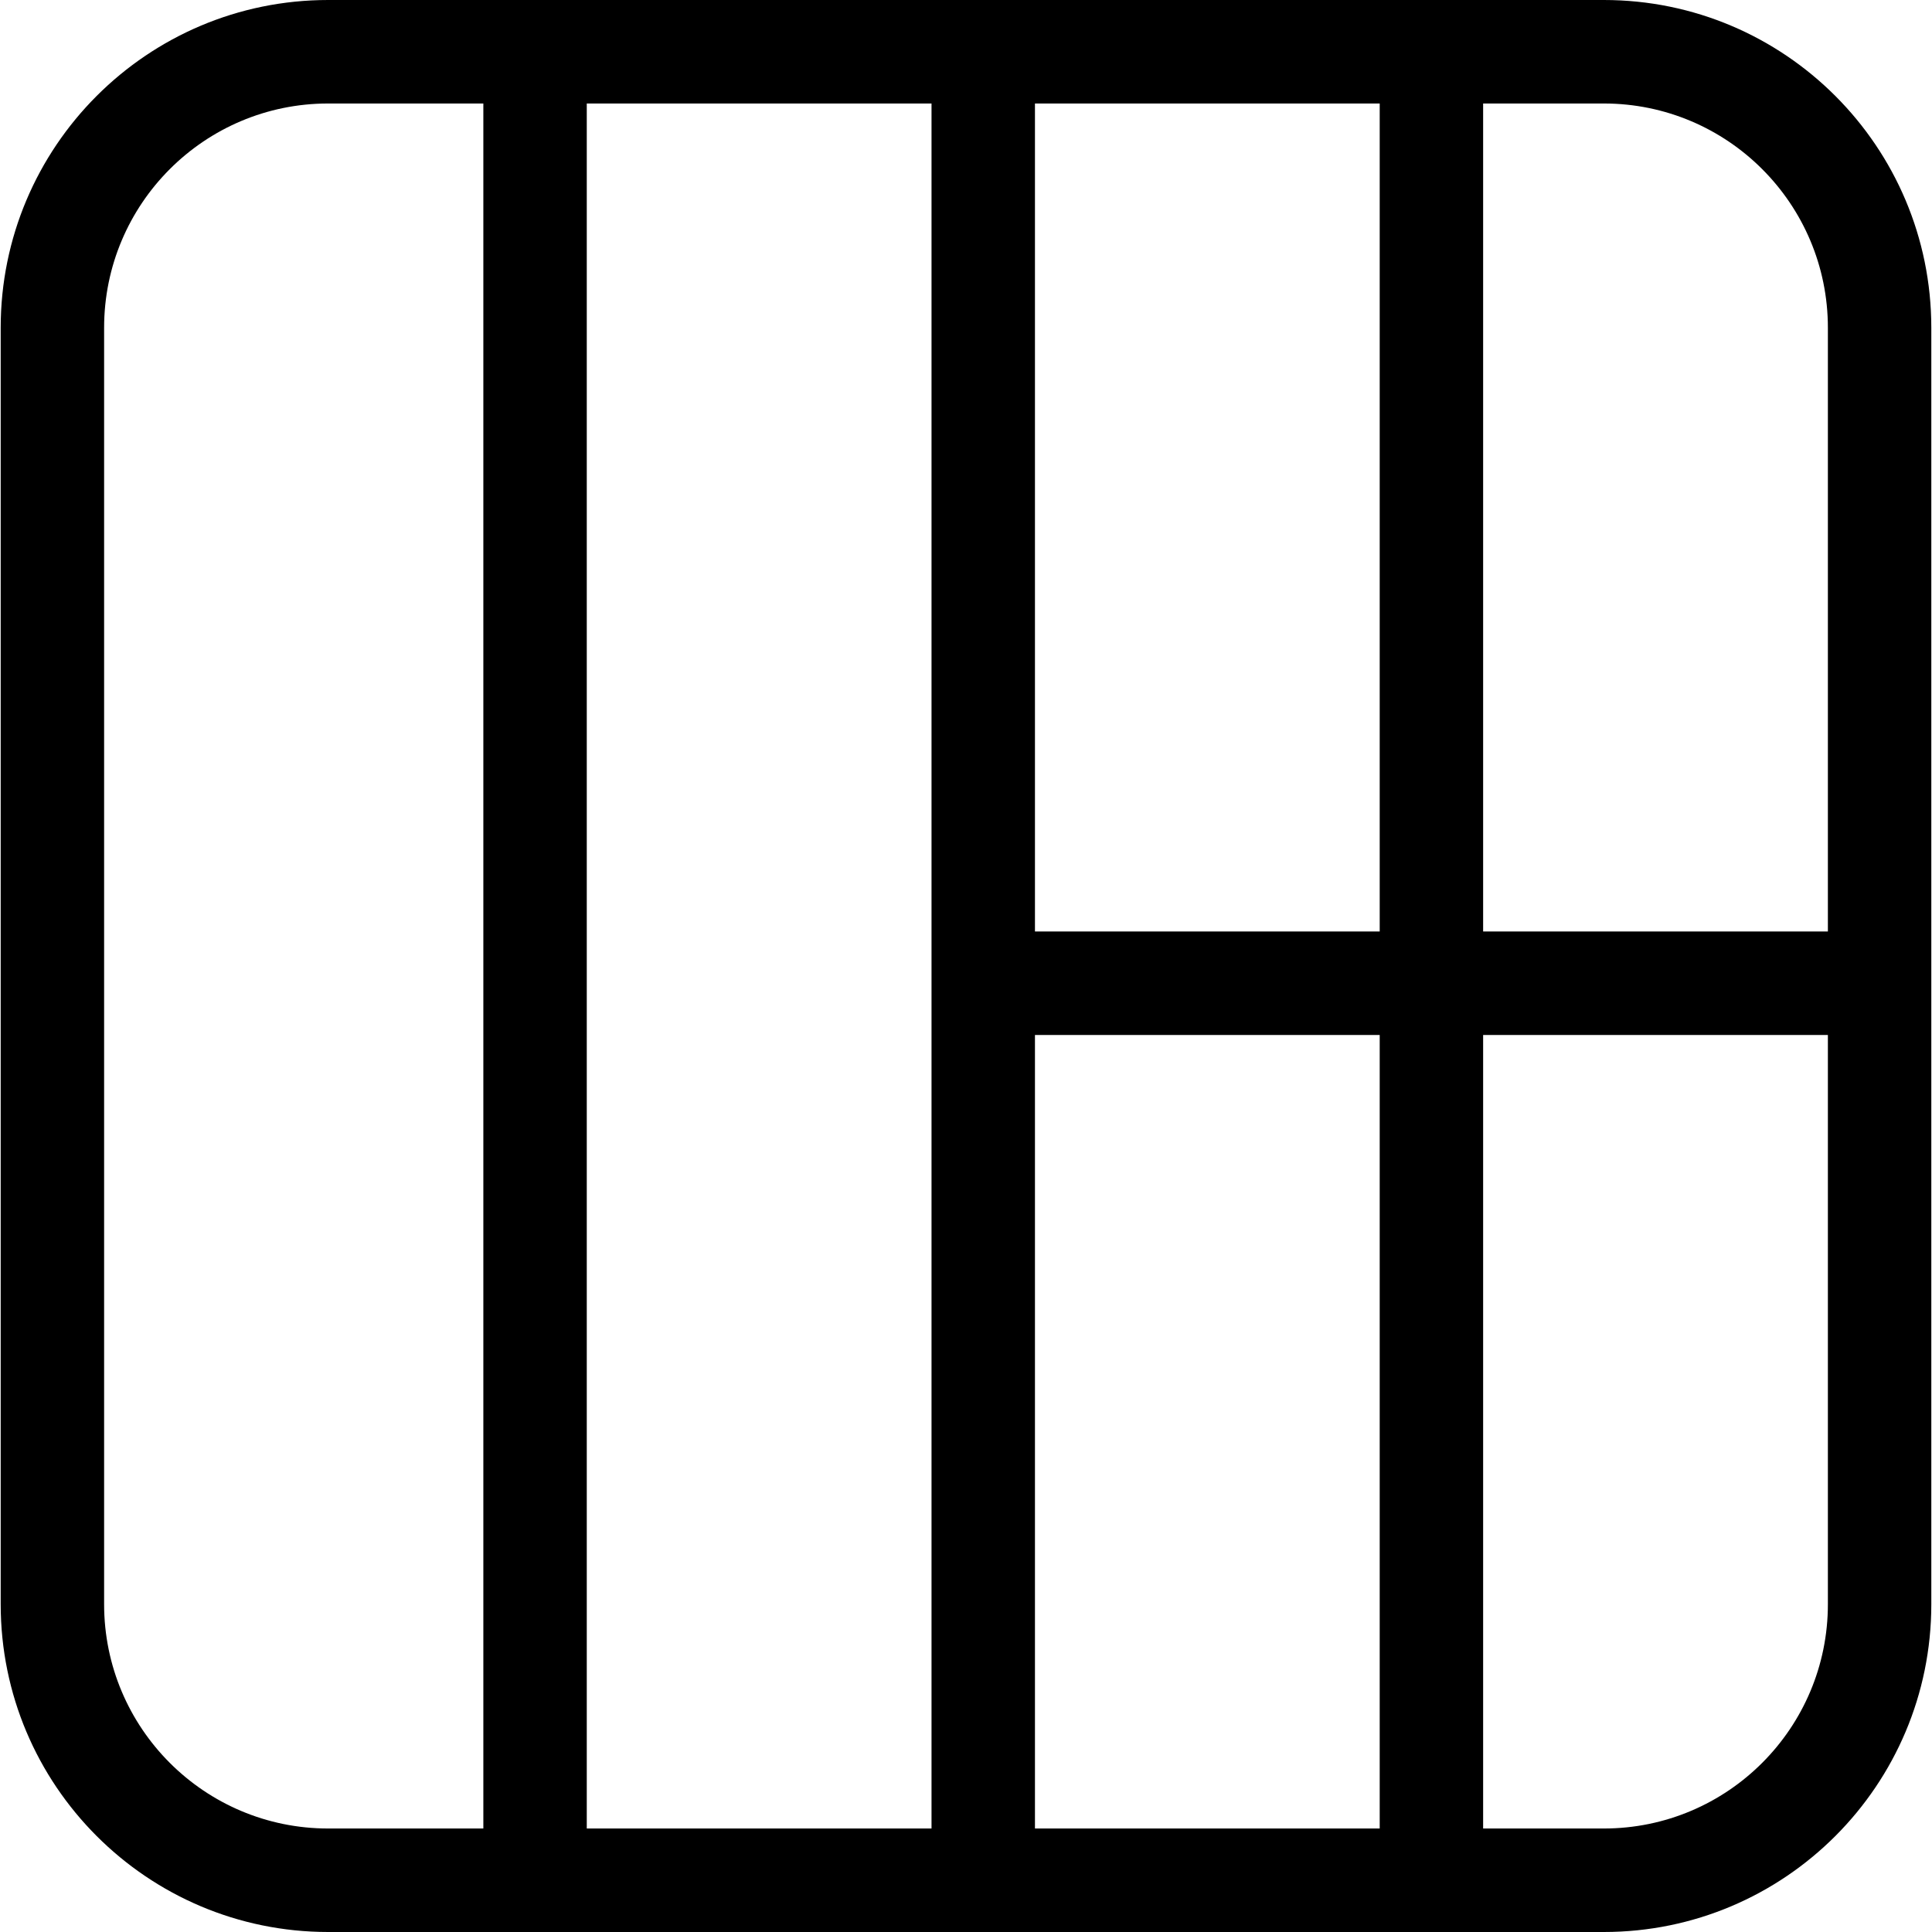 <?xml version="1.0" encoding="iso-8859-1"?>
<!-- Generator: Adobe Illustrator 19.1.0, SVG Export Plug-In . SVG Version: 6.00 Build 0)  -->
<svg version="1.1" id="Capa_1" xmlns="http://www.w3.org/2000/svg" xmlns:xlink="http://www.w3.org/1999/xlink" x="0px" y="0px"
	 viewBox="0 0 56.04 56.04" style="enable-background:new 0 0 56.04 56.04;" xml:space="preserve">
<g>
	<g id="group-26svg">
		<path id="path-1_17_" d="M56.02,46.533c0,5.25-4.253,9.507-9.5,9.507h-37c-5.247,0-9.5-4.257-9.5-9.507V9.507
			C0.02,4.256,4.273,0,9.52,0h37c5.247,0,9.5,4.256,9.5,9.507V46.533z M53.02,9.507c0-3.593-2.91-6.505-6.5-6.505h-37
			c-3.59,0-6.5,2.912-6.5,6.505v37.026c0,3.592,2.91,6.505,6.5,6.505h37c3.59,0,6.5-2.913,6.5-6.505V9.507z"/>
		<path id="path-2_17_" d="M41.52,55.539c-0.828,0-1.5-0.672-1.5-1.501V2.001c0-0.829,0.672-1.501,1.5-1.501s1.5,0.672,1.5,1.501
			v52.037C43.02,54.867,42.348,55.539,41.52,55.539z"/>
		<path id="path-3_16_" d="M28.52,55.539c-0.828,0-1.5-0.672-1.5-1.501V2.001c0-0.829,0.672-1.501,1.5-1.501s1.5,0.672,1.5,1.501
			v52.037C30.02,54.867,29.348,55.539,28.52,55.539z"/>
		<path id="path-4_12_" d="M15.52,55.539c-0.828,0-1.5-0.672-1.5-1.501V2.001c0-0.829,0.672-1.501,1.5-1.501
			c0.828,0,1.5,0.672,1.5,1.501v52.037C17.02,54.867,16.348,55.539,15.52,55.539z"/>
		<path id="path-5_7_" d="M53.593,30.021h-25c-0.828,0-1.5-0.672-1.5-1.501c0-0.829,0.672-1.501,1.5-1.501h25
			c0.828,0,1.5,0.672,1.5,1.501C55.093,29.349,54.421,30.021,53.593,30.021z"/>
	</g>
</g>
<g>
</g>
<g>
</g>
<g>
</g>
<g>
</g>
<g>
</g>
<g>
</g>
<g>
</g>
<g>
</g>
<g>
</g>
<g>
</g>
<g>
</g>
<g>
</g>
<g>
</g>
<g>
</g>
<g>
</g>
</svg>
